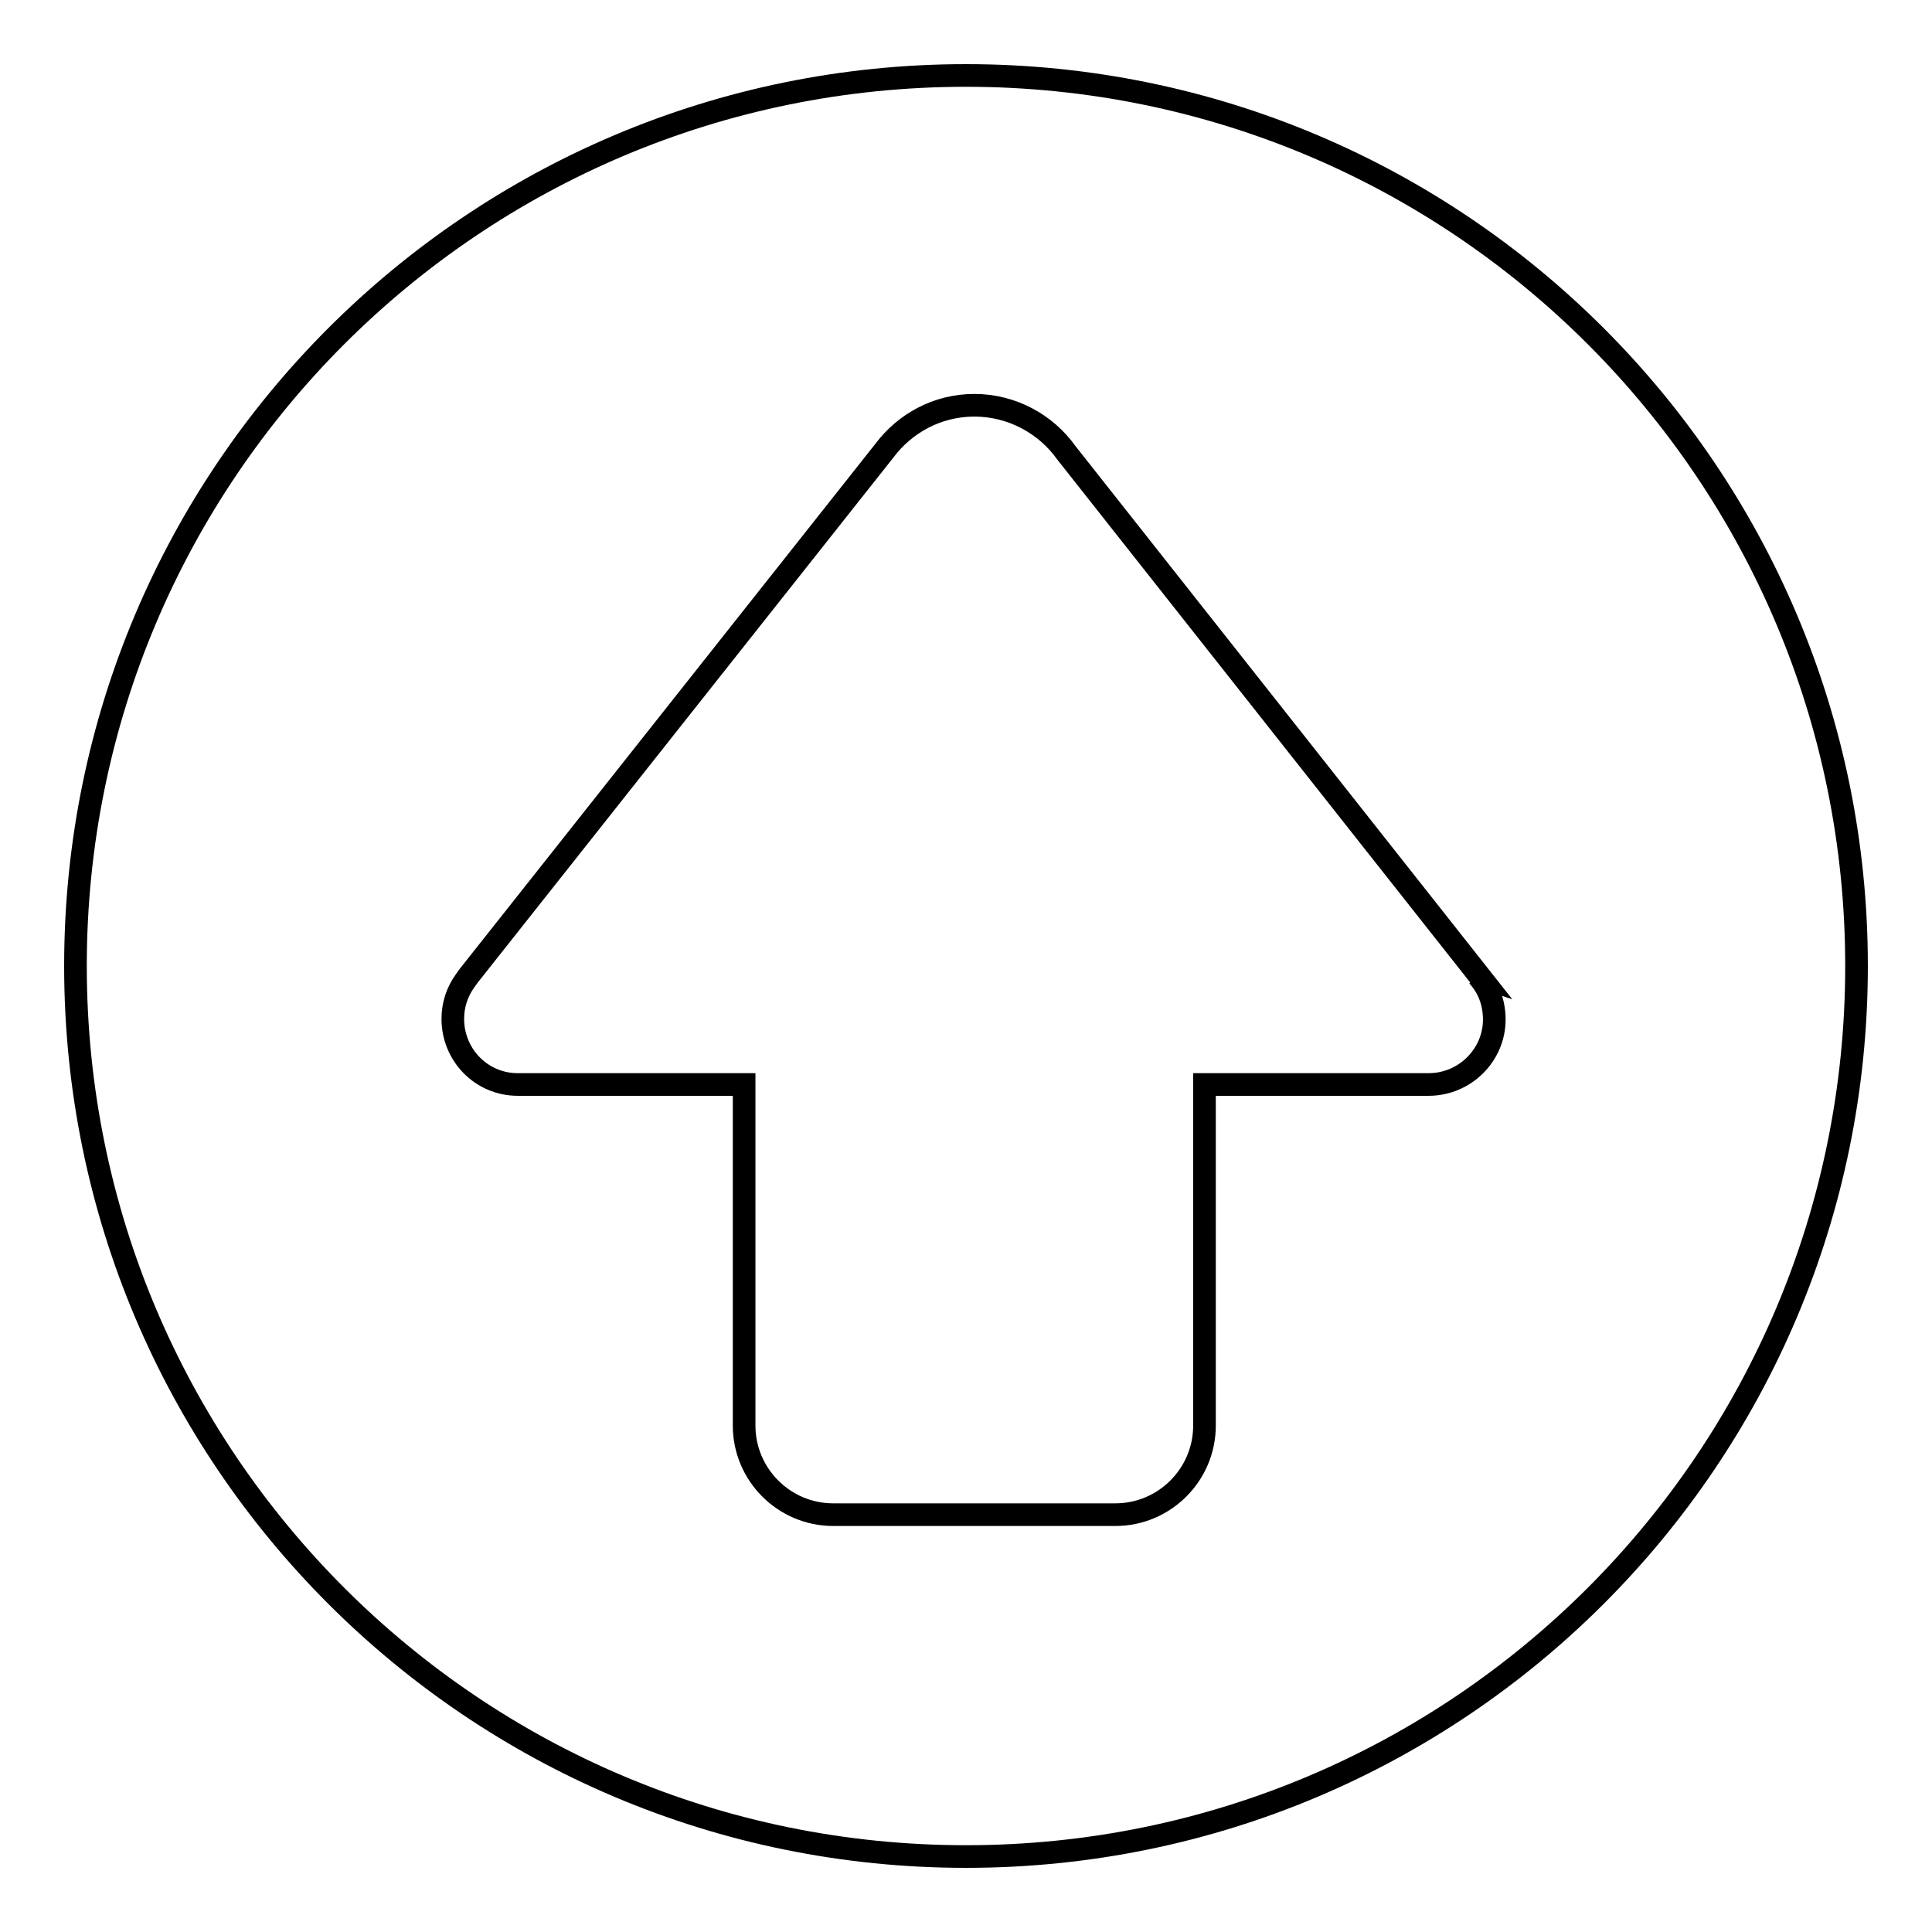 <?xml version="1.0" encoding="utf-8"?>
<!-- Svg Vector Icons : http://www.onlinewebfonts.com/icon -->
<!DOCTYPE svg PUBLIC "-//W3C//DTD SVG 1.1//EN" "http://www.w3.org/Graphics/SVG/1.1/DTD/svg11.dtd">
<svg version="1.1" xmlns="http://www.w3.org/2000/svg" xmlns:xlink="http://www.w3.org/1999/xlink" x="0px" y="0px" viewBox="0 0 256 256" enable-background="new 0 0 256 256" xml:space="preserve">
<g><g><path stroke-width="3" fill-opacity="0" stroke="#000000"  d="M128,10C62.8,10,10,62.8,10,128c0,65.2,52.8,118,118,118c65.2,0,118-52.8,118-118C246,62.8,193.2,10,128,10L128,10z M189.3,143.7c-0.1,0-0.1,0-0.2,0l0,0h-29.5v45.2c0,6.5-5.3,11.8-11.8,11.8h-37.4c-6.5,0-11.8-5.3-11.8-11.8v-45.2H68.6l0,0c-4.8,0-8.6-3.9-8.6-8.7c0-1.9,0.6-3.6,1.6-5v0l0.5-0.7l55.1-69.6l0,0c2.7-3.6,7-6,11.9-6c5,0,9.5,2.5,12.2,6.3l0,0l54.8,69.4l-0.3-0.1v0c1.4,1.5,2.2,3.5,2.2,5.8C198,139.8,194.1,143.7,189.3,143.7L189.3,143.7z"/></g></g>
</svg>